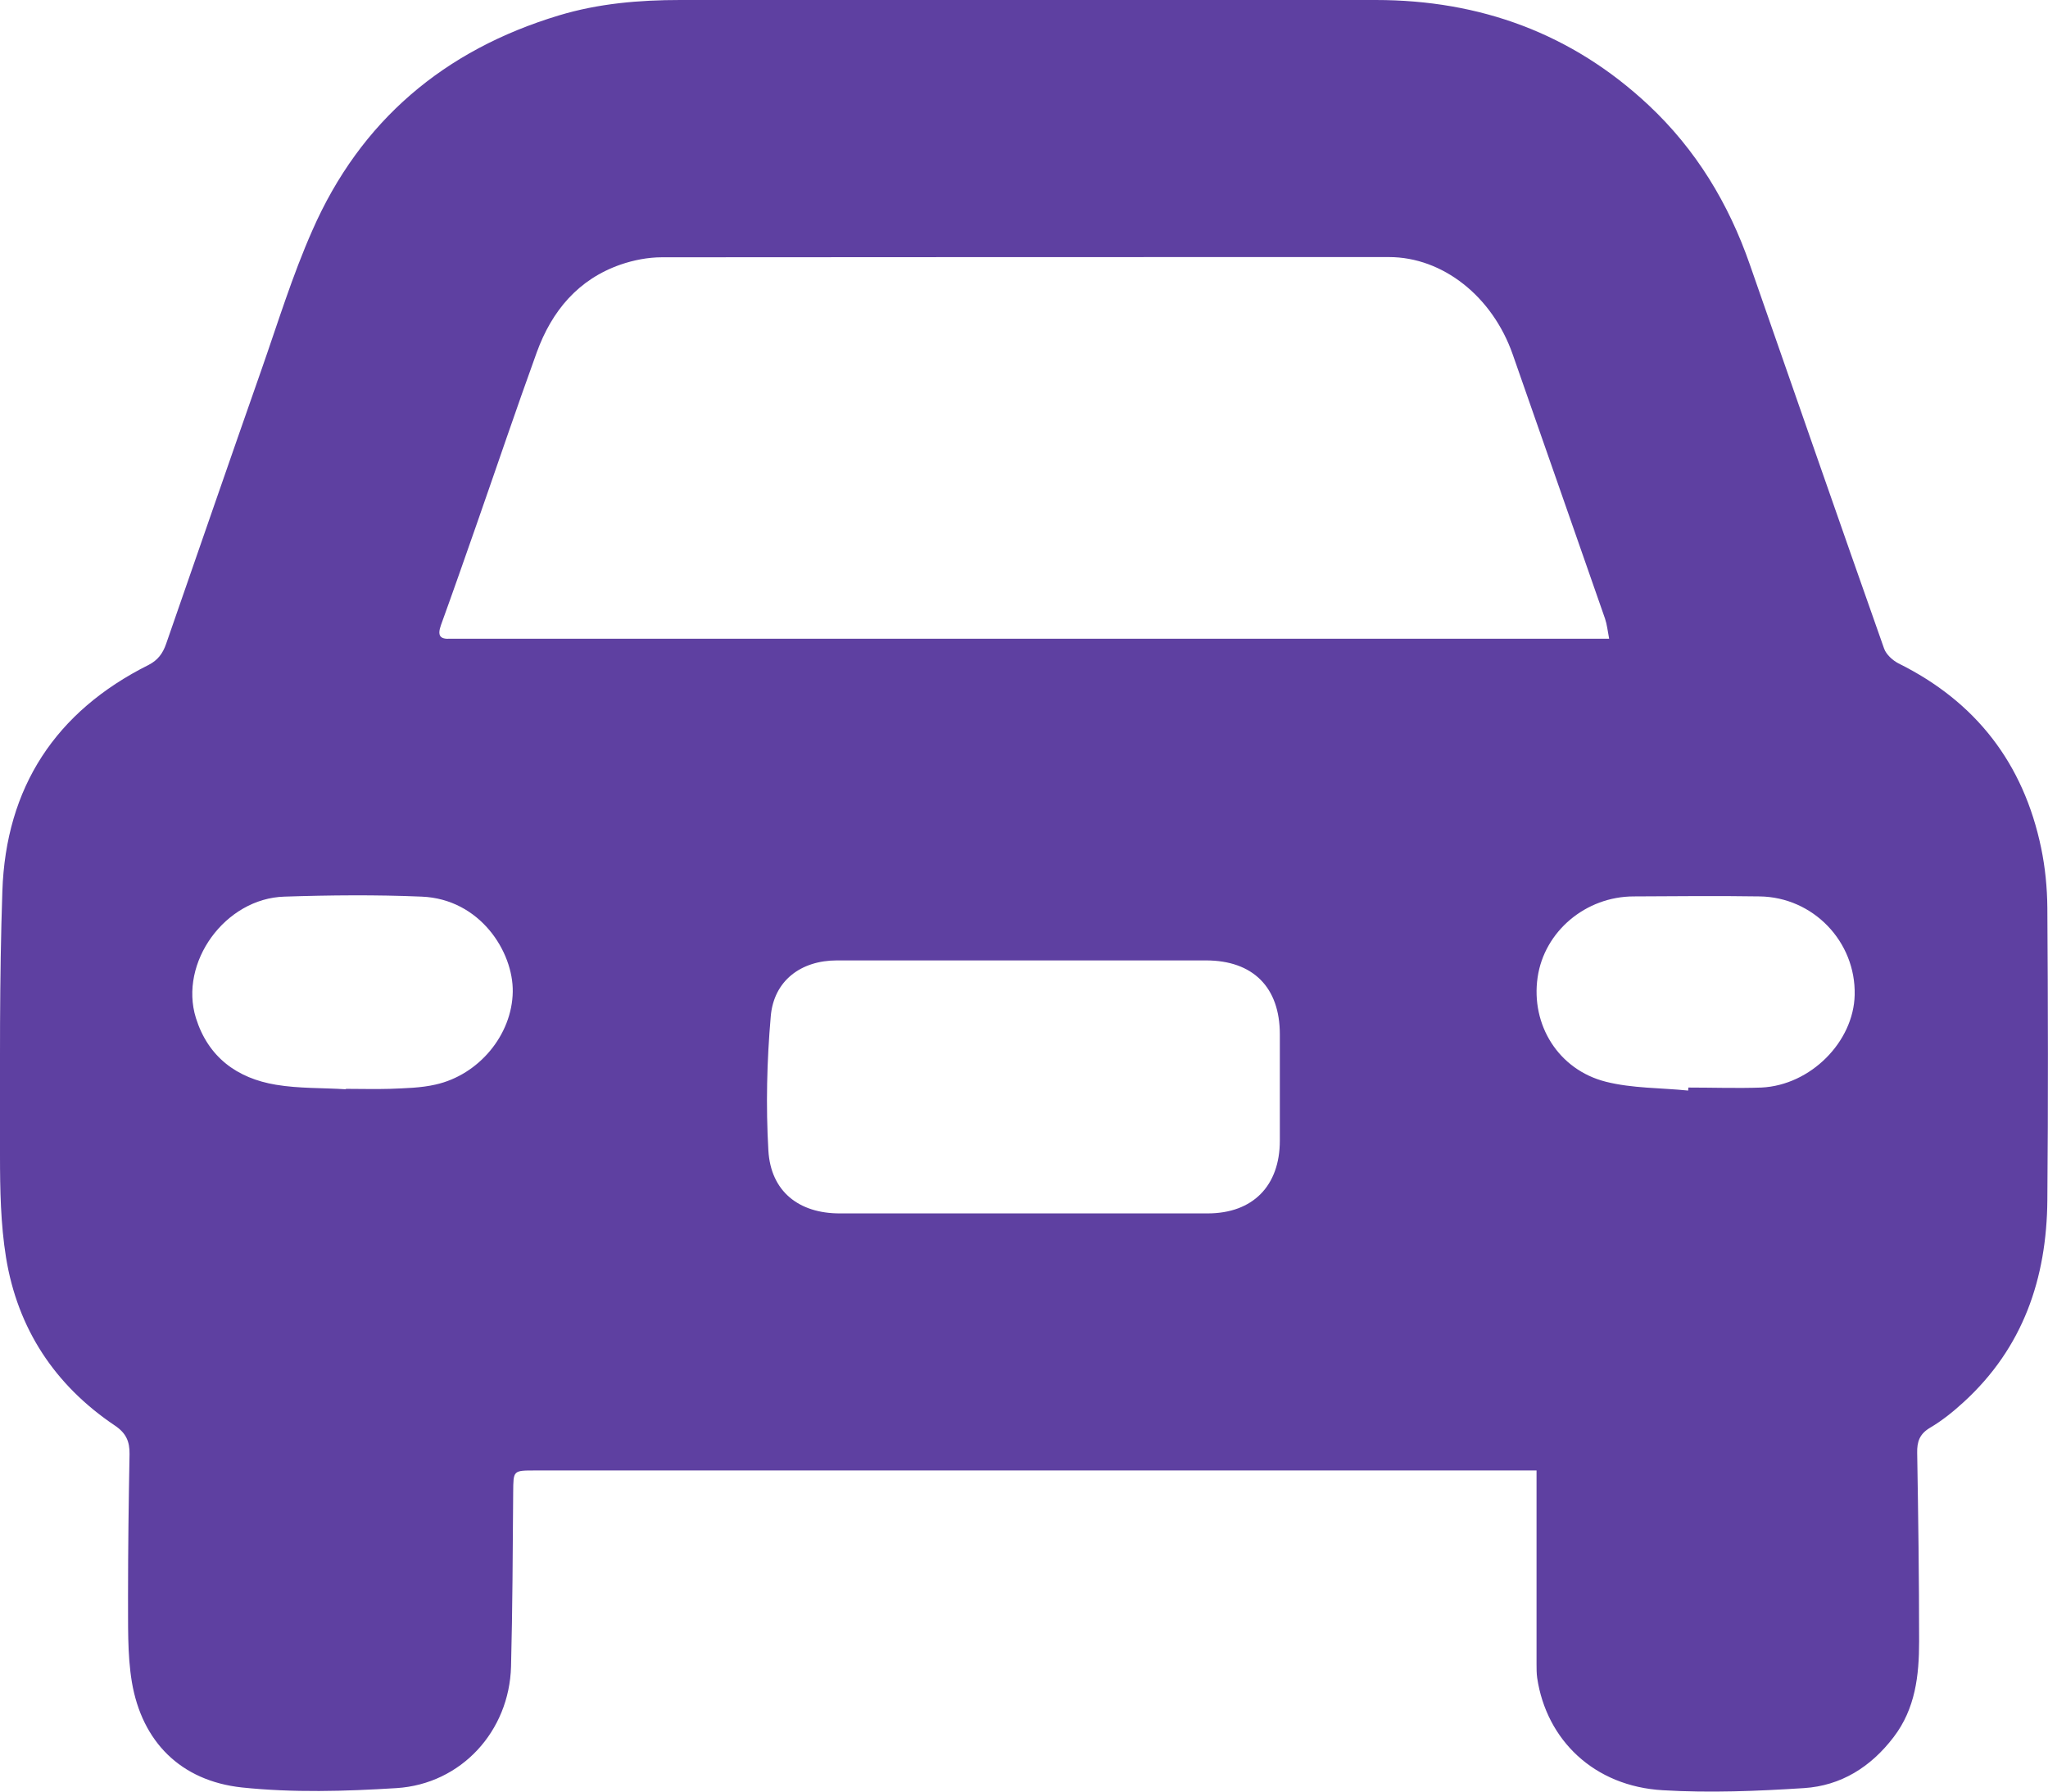 <svg xmlns="http://www.w3.org/2000/svg" id="Calque_1" data-name="Calque 1" viewBox="0 0 95.34 83.43"><defs><style>      .cls-1 {        fill: #5e40a1;      }    </style></defs><path class="cls-1" d="m71.53,68.47c-.38,0-.66,0-.94,0-15.23,0-30.46,0-45.68,0-1.03,0-1.01,0-1.02,1.01-.02,2.71-.03,5.41-.1,8.12-.08,3.01-2.32,5.47-5.33,5.66-2.39.15-4.82.22-7.2-.03-2.86-.31-4.65-2.14-5.12-4.9-.22-1.32-.17-2.7-.18-4.05,0-2.19.03-4.38.07-6.57.01-.59-.16-.98-.68-1.33-2.8-1.88-4.53-4.51-5.07-7.83C.03,57,0,55.39,0,53.8c0-4.1-.03-8.2.11-12.3.16-4.83,2.47-8.37,6.81-10.54.43-.22.66-.54.81-.97,1.48-4.26,2.95-8.52,4.44-12.77.76-2.17,1.44-4.39,2.37-6.49,2.24-5.11,6.14-8.4,11.47-10.01C27.86.16,29.76,0,31.67,0c10.79,0,21.58-.01,32.37,0,4.85,0,9.13,1.55,12.7,4.89,2.21,2.07,3.73,4.58,4.72,7.43,2.08,5.96,4.15,11.93,6.25,17.88.1.28.4.55.67.69,3.61,1.79,5.82,4.66,6.64,8.59.19.91.28,1.85.29,2.78.03,4.54.04,9.08,0,13.62-.03,3.65-1.13,6.88-3.9,9.41-.48.44-1,.86-1.56,1.19-.49.29-.61.65-.6,1.17.05,2.93.09,5.85.09,8.78,0,1.58-.17,3.13-1.19,4.46-1.06,1.39-2.45,2.26-4.17,2.37-2.18.14-4.38.23-6.56.1-3.22-.18-5.43-2.35-5.86-5.23-.03-.21-.03-.44-.03-.65,0-2.75,0-5.49,0-8.24,0-.23,0-.47,0-.78Zm3.38-38.73c-.07-.37-.1-.66-.19-.93-1.43-4.11-2.87-8.21-4.3-12.31-.94-2.69-3.25-4.53-5.76-4.53-11.28,0-22.56,0-33.85.01-.64,0-1.31.13-1.92.34-1.98.69-3.2,2.16-3.9,4.08-.96,2.65-1.86,5.32-2.79,7.98-.55,1.57-1.1,3.15-1.67,4.72-.17.48-.07.68.45.64.1,0,.2,0,.3,0,17.61,0,35.22,0,52.83,0,.23,0,.47,0,.8,0Zm-27.28,26.76c2.86,0,5.73,0,8.59,0,2.1,0,3.36-1.28,3.36-3.39,0-1.65,0-3.3,0-4.95,0-2.19-1.25-3.44-3.44-3.44-5.73,0-11.46,0-17.18,0-1.67,0-2.94.94-3.08,2.61-.18,2.07-.23,4.17-.11,6.24.11,1.91,1.42,2.93,3.32,2.93,2.84,0,5.69,0,8.53,0Zm-31.53-5.8c.7,0,1.37.02,2.05,0,.71-.03,1.44-.04,2.13-.2,2.01-.45,3.56-2.31,3.59-4.32.03-1.86-1.52-4.32-4.24-4.43-2.13-.09-4.26-.07-6.39,0-2.76.08-4.92,3.07-4.12,5.65.57,1.82,1.91,2.81,3.73,3.11,1.07.18,2.18.14,3.25.21Zm62.49.06s0-.08.01-.12c1.13,0,2.27.04,3.4,0,2.29-.11,4.29-2.13,4.34-4.31.06-2.48-1.93-4.56-4.43-4.59-1.95-.03-3.9-.01-5.85,0-2.24,0-4.17,1.63-4.48,3.77-.32,2.2.96,4.3,3.18,4.86,1.23.31,2.55.28,3.83.41Z"></path></svg>